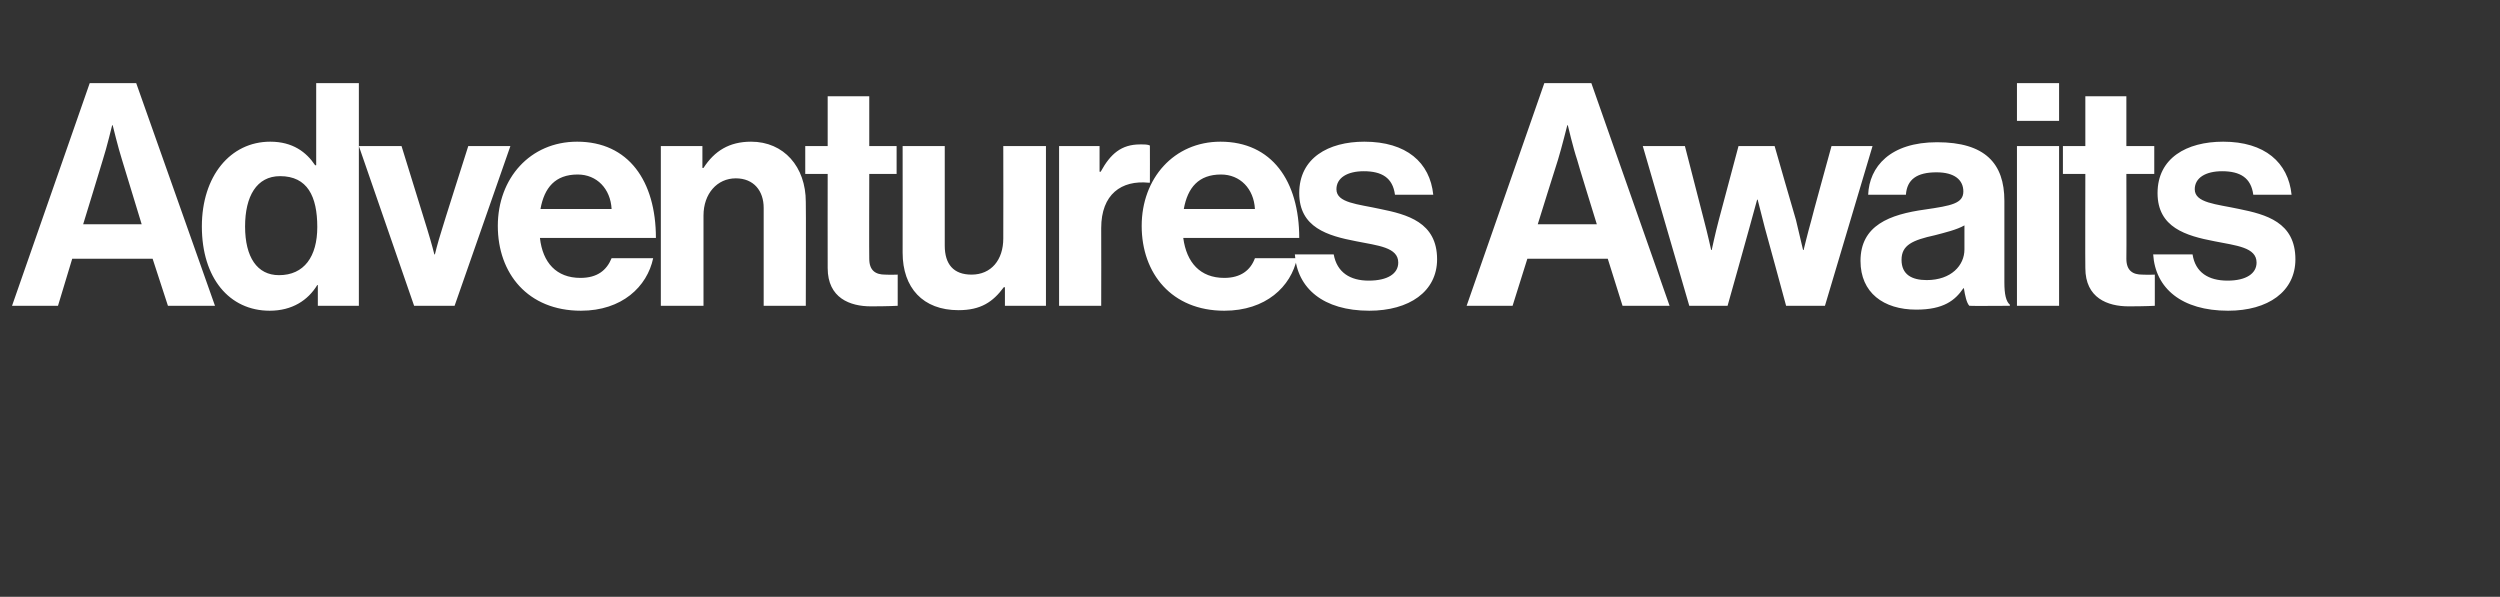 <?xml version="1.0" standalone="no"?>
<!DOCTYPE svg PUBLIC "-//W3C//DTD SVG 1.1//EN" "http://www.w3.org/Graphics/SVG/1.1/DTD/svg11.dtd">
<svg xmlns="http://www.w3.org/2000/svg" version="1.1" width="457px" height="109.1px" viewBox="-2 -12 457 109.1" style="left:-2px;top:-12px">
  <rect x="-2" y="-12" width="457" height="109.1" fill="#333333" stroke="none"/>
  <desc>Adventures Awaits</desc>
  <defs/>
  <g id="Polygon36498">
    <path d="M 14.4 3.2 L 22.9 3.2 L 37.3 43.9 L 28.7 43.9 L 25.9 35.3 L 11.2 35.3 L 8.6 43.9 L 0.2 43.9 L 14.4 3.2 Z M 13.2 29 L 23.9 29 C 23.9 29 20.29 17.21 20.3 17.2 C 19.61 15.05 18.6 10.9 18.6 10.9 L 18.5 10.9 C 18.5 10.9 17.5 15.05 16.8 17.2 C 16.82 17.21 13.2 29 13.2 29 Z M 34.9 29.4 C 34.9 20.2 40.1 13.9 47.4 13.9 C 51.5 13.9 54 15.8 55.6 18.2 C 55.63 18.24 55.8 18.2 55.8 18.2 L 55.8 3.2 L 63.6 3.2 L 63.6 43.9 L 56.1 43.9 L 56.1 40.1 C 56.1 40.1 55.97 40.13 56 40.1 C 54.3 42.9 51.4 44.8 47.3 44.8 C 39.9 44.8 34.9 38.8 34.9 29.4 Z M 56 29.5 C 56 23.9 54.2 20.2 49.2 20.2 C 44.9 20.2 42.8 23.9 42.8 29.4 C 42.8 35 45 38.3 49 38.3 C 53.6 38.3 56 34.9 56 29.5 Z M 63.6 14.7 L 71.4 14.7 C 71.4 14.7 76.1 29.87 76.1 29.9 C 76.95 32.66 77.4 34.5 77.4 34.5 L 77.5 34.5 C 77.5 34.5 77.92 32.66 78.8 29.9 C 78.77 29.87 83.6 14.7 83.6 14.7 L 91.3 14.7 L 81.1 43.9 L 73.7 43.9 L 63.6 14.7 Z M 89 29.3 C 89 20.6 94.9 13.9 103.5 13.9 C 112.9 13.9 117.9 21.1 117.9 31.5 C 117.9 31.5 96.7 31.5 96.7 31.5 C 97.2 36 99.7 38.8 104.1 38.8 C 107.2 38.8 108.9 37.4 109.8 35.2 C 109.8 35.2 117.4 35.2 117.4 35.2 C 116.3 40.4 111.7 44.8 104.2 44.8 C 94.5 44.8 89 38 89 29.3 Z M 96.8 26.2 C 96.8 26.2 109.8 26.2 109.8 26.2 C 109.6 22.5 107.1 19.9 103.6 19.9 C 99.5 19.9 97.5 22.3 96.8 26.2 Z M 126.4 18.7 C 126.4 18.7 126.6 18.7 126.6 18.7 C 128.6 15.6 131.3 13.9 135.3 13.9 C 141.3 13.9 145.3 18.5 145.3 24.9 C 145.35 24.85 145.3 43.9 145.3 43.9 L 137.6 43.9 C 137.6 43.9 137.6 25.99 137.6 26 C 137.6 22.9 135.8 20.6 132.5 20.6 C 129.1 20.6 126.6 23.4 126.6 27.4 C 126.6 27.36 126.6 43.9 126.6 43.9 L 118.8 43.9 L 118.8 14.7 L 126.4 14.7 L 126.4 18.7 Z M 145.2 14.7 L 149.3 14.7 L 149.3 5.6 L 156.9 5.6 L 156.9 14.7 L 161.9 14.7 L 161.9 19.8 L 156.9 19.8 C 156.9 19.8 156.86 35.34 156.9 35.3 C 156.9 37.5 158.1 38.2 159.8 38.2 C 160.74 38.25 162.1 38.2 162.1 38.2 L 162.1 43.9 C 162.1 43.9 160.28 44 157.2 44 C 153.4 44 149.3 42.5 149.3 37 C 149.28 36.99 149.3 19.8 149.3 19.8 L 145.2 19.8 L 145.2 14.7 Z M 181.7 43.9 L 181.7 40.5 C 181.7 40.5 181.54 40.53 181.5 40.5 C 179.5 43.2 177.3 44.7 173.2 44.7 C 166.7 44.7 163 40.6 163 34.2 C 163.02 34.2 163 14.7 163 14.7 L 170.7 14.7 C 170.7 14.7 170.71 32.89 170.7 32.9 C 170.7 36.3 172.3 38.2 175.6 38.2 C 179.2 38.2 181.4 35.5 181.4 31.6 C 181.43 31.58 181.4 14.7 181.4 14.7 L 189.2 14.7 L 189.2 43.9 L 181.7 43.9 Z M 199 19.4 C 199 19.4 199.21 19.38 199.2 19.4 C 201 16.1 203 14.4 206.4 14.4 C 207.3 14.4 207.8 14.4 208.2 14.6 C 208.22 14.59 208.2 21.4 208.2 21.4 C 208.2 21.4 208.05 21.37 208 21.4 C 203 20.9 199.3 23.5 199.3 29.7 C 199.33 29.7 199.3 43.9 199.3 43.9 L 191.6 43.9 L 191.6 14.7 L 199 14.7 L 199 19.4 Z M 206.7 29.3 C 206.7 20.6 212.6 13.9 221.1 13.9 C 230.5 13.9 235.5 21.1 235.5 31.5 C 235.5 31.5 214.3 31.5 214.3 31.5 C 214.9 36 217.4 38.8 221.8 38.8 C 224.8 38.8 226.6 37.4 227.4 35.2 C 227.4 35.2 235.1 35.2 235.1 35.2 C 234 40.4 229.4 44.8 221.8 44.8 C 212.2 44.8 206.7 38 206.7 29.3 Z M 214.4 26.2 C 214.4 26.2 227.4 26.2 227.4 26.2 C 227.2 22.5 224.7 19.9 221.2 19.9 C 217.1 19.9 215.1 22.3 214.4 26.2 Z M 234.7 34.5 C 234.7 34.5 241.8 34.5 241.8 34.5 C 242.4 37.8 244.8 39.3 248.2 39.3 C 251.7 39.3 253.6 38 253.6 36 C 253.6 33.2 249.9 32.9 245.9 32.1 C 240.7 31.1 235.5 29.6 235.5 23.3 C 235.5 16.9 240.8 13.9 247.4 13.9 C 255.1 13.9 259.4 17.7 260 23.6 C 260 23.6 253 23.6 253 23.6 C 252.6 20.5 250.6 19.3 247.3 19.3 C 244.3 19.3 242.3 20.5 242.3 22.6 C 242.3 25.1 246.2 25.3 250.3 26.2 C 255.2 27.2 260.7 28.6 260.7 35.4 C 260.7 41.3 255.6 44.8 248.3 44.8 C 239.9 44.8 235.1 40.7 234.7 34.5 Z M 280.3 3.2 L 288.9 3.2 L 303.2 43.9 L 294.6 43.9 L 291.9 35.3 L 277.2 35.3 L 274.5 43.9 L 266.1 43.9 L 280.3 3.2 Z M 279.1 29 L 289.9 29 C 289.9 29 286.25 17.21 286.3 17.2 C 285.57 15.05 284.6 10.9 284.6 10.9 L 284.5 10.9 C 284.5 10.9 283.46 15.05 282.8 17.2 C 282.77 17.21 279.1 29 279.1 29 Z M 298.3 14.7 L 306 14.7 C 306 14.7 309.51 28.27 309.5 28.3 C 310.13 30.67 310.8 33.7 310.8 33.7 L 310.9 33.7 C 310.9 33.7 311.56 30.61 312.2 28.2 C 312.19 28.21 315.8 14.7 315.8 14.7 L 322.4 14.7 C 322.4 14.7 326.27 28.21 326.3 28.2 C 326.89 30.67 327.6 33.7 327.6 33.7 L 327.7 33.7 C 327.7 33.7 328.43 30.67 329.1 28.3 C 329.06 28.27 332.8 14.7 332.8 14.7 L 340.3 14.7 L 331.6 43.9 L 324.5 43.9 C 324.5 43.9 320.62 29.58 320.6 29.6 C 320 27.25 319.3 24.5 319.3 24.5 L 319.2 24.5 C 319.2 24.5 318.46 27.25 317.8 29.6 C 317.83 29.58 313.8 43.9 313.8 43.9 L 306.8 43.9 L 298.3 14.7 Z M 357 40.7 C 357 40.7 356.9 40.7 356.9 40.7 C 355.4 42.9 353.3 44.6 348.3 44.6 C 342.3 44.6 338.1 41.5 338.1 35.7 C 338.1 29.2 343.4 27.2 349.9 26.3 C 354.7 25.6 356.9 25.2 356.9 23 C 356.9 20.9 355.3 19.5 352 19.5 C 348.4 19.5 346.6 20.8 346.4 23.6 C 346.4 23.6 339.5 23.6 339.5 23.6 C 339.7 18.5 343.5 14 352.1 14 C 360.9 14 364.4 17.9 364.4 24.7 C 364.4 24.7 364.4 39.6 364.4 39.6 C 364.4 41.8 364.7 43.1 365.4 43.7 C 365.42 43.66 365.4 43.9 365.4 43.9 C 365.4 43.9 357.96 43.95 358 43.9 C 357.5 43.4 357.2 42 357 40.7 Z M 357.1 33.6 C 357.1 33.6 357.1 29.2 357.1 29.2 C 355.7 30 353.6 30.5 351.7 31 C 347.6 31.9 345.6 32.8 345.6 35.5 C 345.6 38.2 347.5 39.2 350.2 39.2 C 354.7 39.2 357.1 36.5 357.1 33.6 Z M 366.7 14.7 L 374.4 14.7 L 374.4 43.9 L 366.7 43.9 L 366.7 14.7 Z M 366.7 3.2 L 374.4 3.2 L 374.4 10.1 L 366.7 10.1 L 366.7 3.2 Z M 375.1 14.7 L 379.2 14.7 L 379.2 5.6 L 386.7 5.6 L 386.7 14.7 L 391.8 14.7 L 391.8 19.8 L 386.7 19.8 C 386.7 19.8 386.74 35.34 386.7 35.3 C 386.7 37.5 387.9 38.2 389.6 38.2 C 390.62 38.25 391.9 38.2 391.9 38.2 L 391.9 43.9 C 391.9 43.9 390.16 44 387.1 44 C 383.3 44 379.2 42.5 379.2 37 C 379.16 36.99 379.2 19.8 379.2 19.8 L 375.1 19.8 L 375.1 14.7 Z M 391.6 34.5 C 391.6 34.5 398.8 34.5 398.8 34.5 C 399.3 37.8 401.7 39.3 405.2 39.3 C 408.6 39.3 410.5 38 410.5 36 C 410.5 33.2 406.8 32.9 402.8 32.1 C 397.6 31.1 392.4 29.6 392.4 23.3 C 392.4 16.9 397.7 13.9 404.4 13.9 C 412 13.9 416.3 17.7 416.9 23.6 C 416.9 23.6 409.9 23.6 409.9 23.6 C 409.5 20.5 407.5 19.3 404.2 19.3 C 401.2 19.3 399.2 20.5 399.2 22.6 C 399.2 25.1 403.1 25.3 407.3 26.2 C 412.2 27.2 417.6 28.6 417.6 35.4 C 417.6 41.3 412.6 44.8 405.3 44.8 C 396.8 44.8 392 40.7 391.6 34.5 Z " stroke="none" fill="#fff"/>
  </g>
</svg>